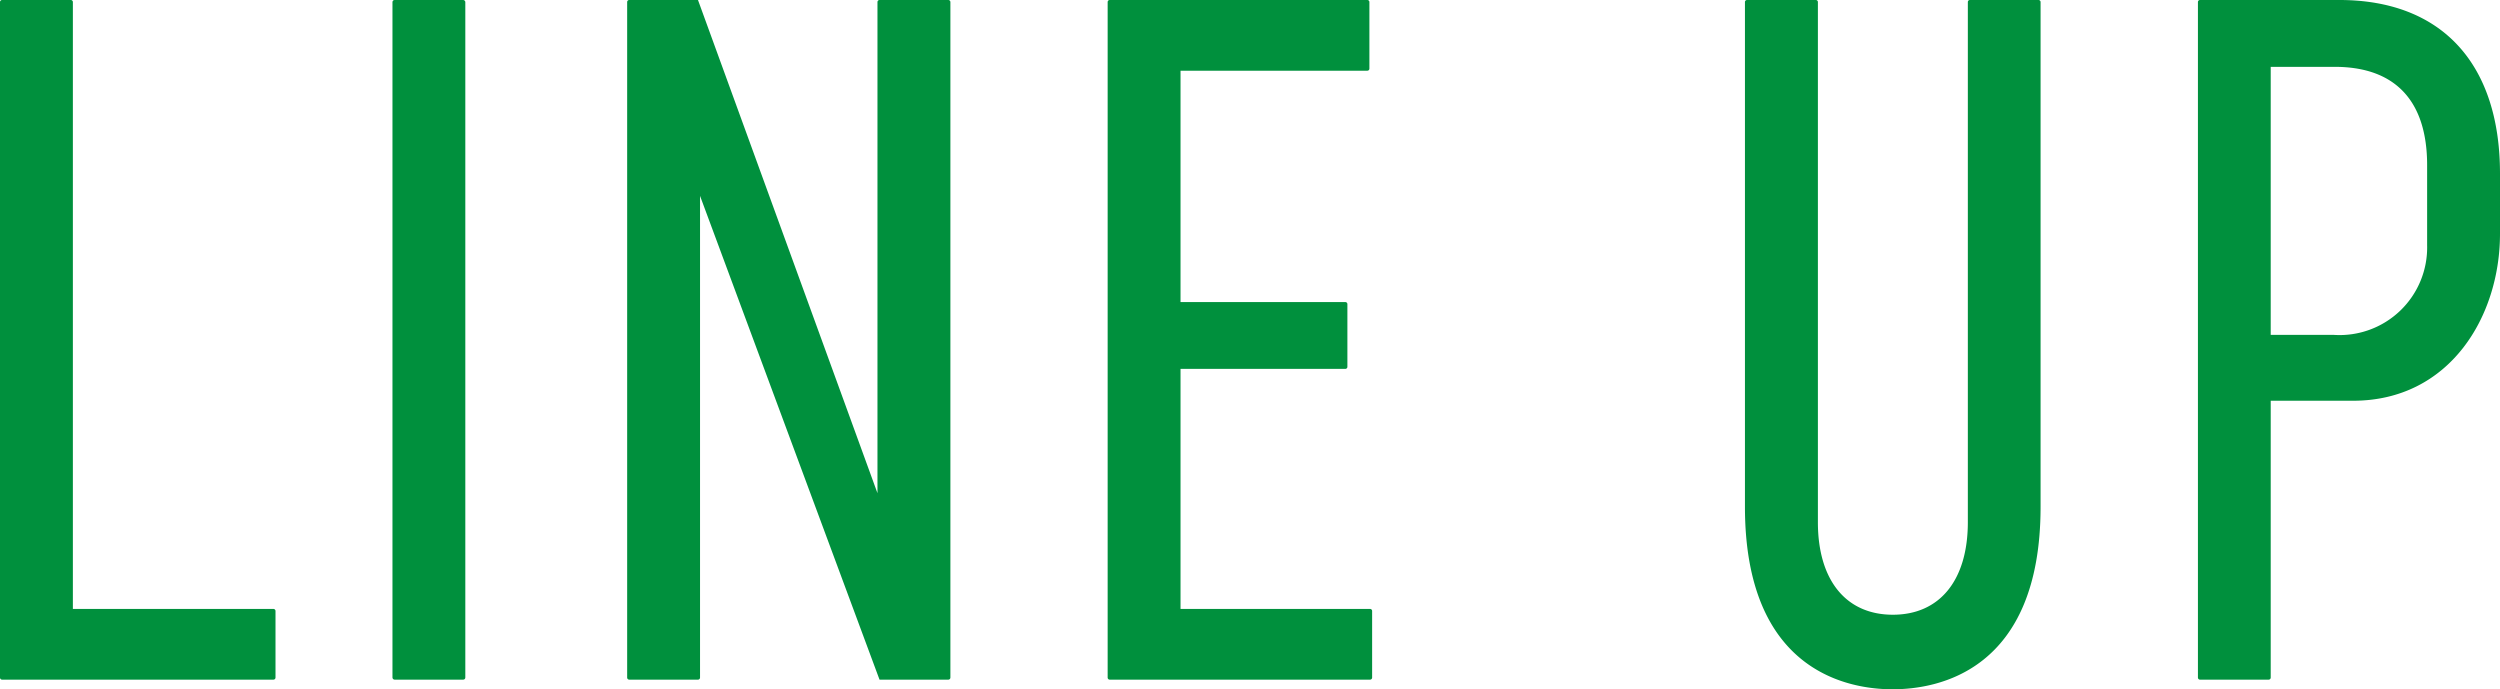<svg xmlns="http://www.w3.org/2000/svg" xmlns:xlink="http://www.w3.org/1999/xlink" width="103.602" height="28.565" viewBox="0 0 103.602 28.565"><defs><clipPath id="a"><rect width="103.602" height="28.565" transform="translate(0 0)" fill="#00903d"/></clipPath></defs><g transform="translate(0 0)"><g clip-path="url(#a)"><path d="M.085,28.165A.085.085,0,0,1,0,28.08V.085A.085.085,0,0,1,.085,0h2.85A.086.086,0,0,1,3.02.085v25.15h8.312a.086.086,0,0,1,.085.085v2.76a.086.086,0,0,1-.085.085Z" fill="#00903d"/><rect width="3.019" height="28.165" rx="0.085" transform="translate(16.264 0)" fill="#00903d"/><path d="M36.448,28.165,29.01,8.117V28.08a.085.085,0,0,1-.085.085h-2.85a.086.086,0,0,1-.085-.085V.085A.086.086,0,0,1,26.075,0h2.85l7.438,20.438V.085A.085.085,0,0,1,36.448,0H39.3a.086.086,0,0,1,.085.085V28.08a.086.086,0,0,1-.085.085Z" fill="#00903d"/><path d="M45.987,28.165a.085.085,0,0,1-.085-.085V.085A.085.085,0,0,1,45.987,0H56.664a.085.085,0,0,1,.085.085v2.76a.085.085,0,0,1-.085.085H48.922v9.588h6.83a.085.085,0,0,1,.085.084v2.6a.085.085,0,0,1-.085.085h-6.83v9.948h7.856a.085.085,0,0,1,.084.085v2.76a.085.085,0,0,1-.084.085Z" fill="#00903d"/><path d="M78.438,28.565c-1.843,0-6.126-.737-6.126-7.564V.085A.085.085,0,0,1,72.4,0h2.85a.085.085,0,0,1,.085.085V21.641c0,2.4,1.162,3.834,3.107,3.834s3.107-1.433,3.107-3.834V.085A.084.084,0,0,1,81.63,0h2.849a.085.085,0,0,1,.084.085V21c0,6.827-4.283,7.564-6.125,7.564" fill="#00903d"/><path d="M91.169,28.165a.085.085,0,0,1-.085-.085V.085A.085.085,0,0,1,91.169,0h5.775c4.231,0,6.658,2.626,6.658,7.2V9.684c0,3.441-2.092,6.923-6.088,6.923H94.1V28.08a.085.085,0,0,1-.085.085Zm5.547-14.287a3.63,3.63,0,0,0,3.866-3.715V6.844c0-2.666-1.324-4.074-3.828-4.074H94.1V13.878Z" fill="#00903d"/></g></g></svg>